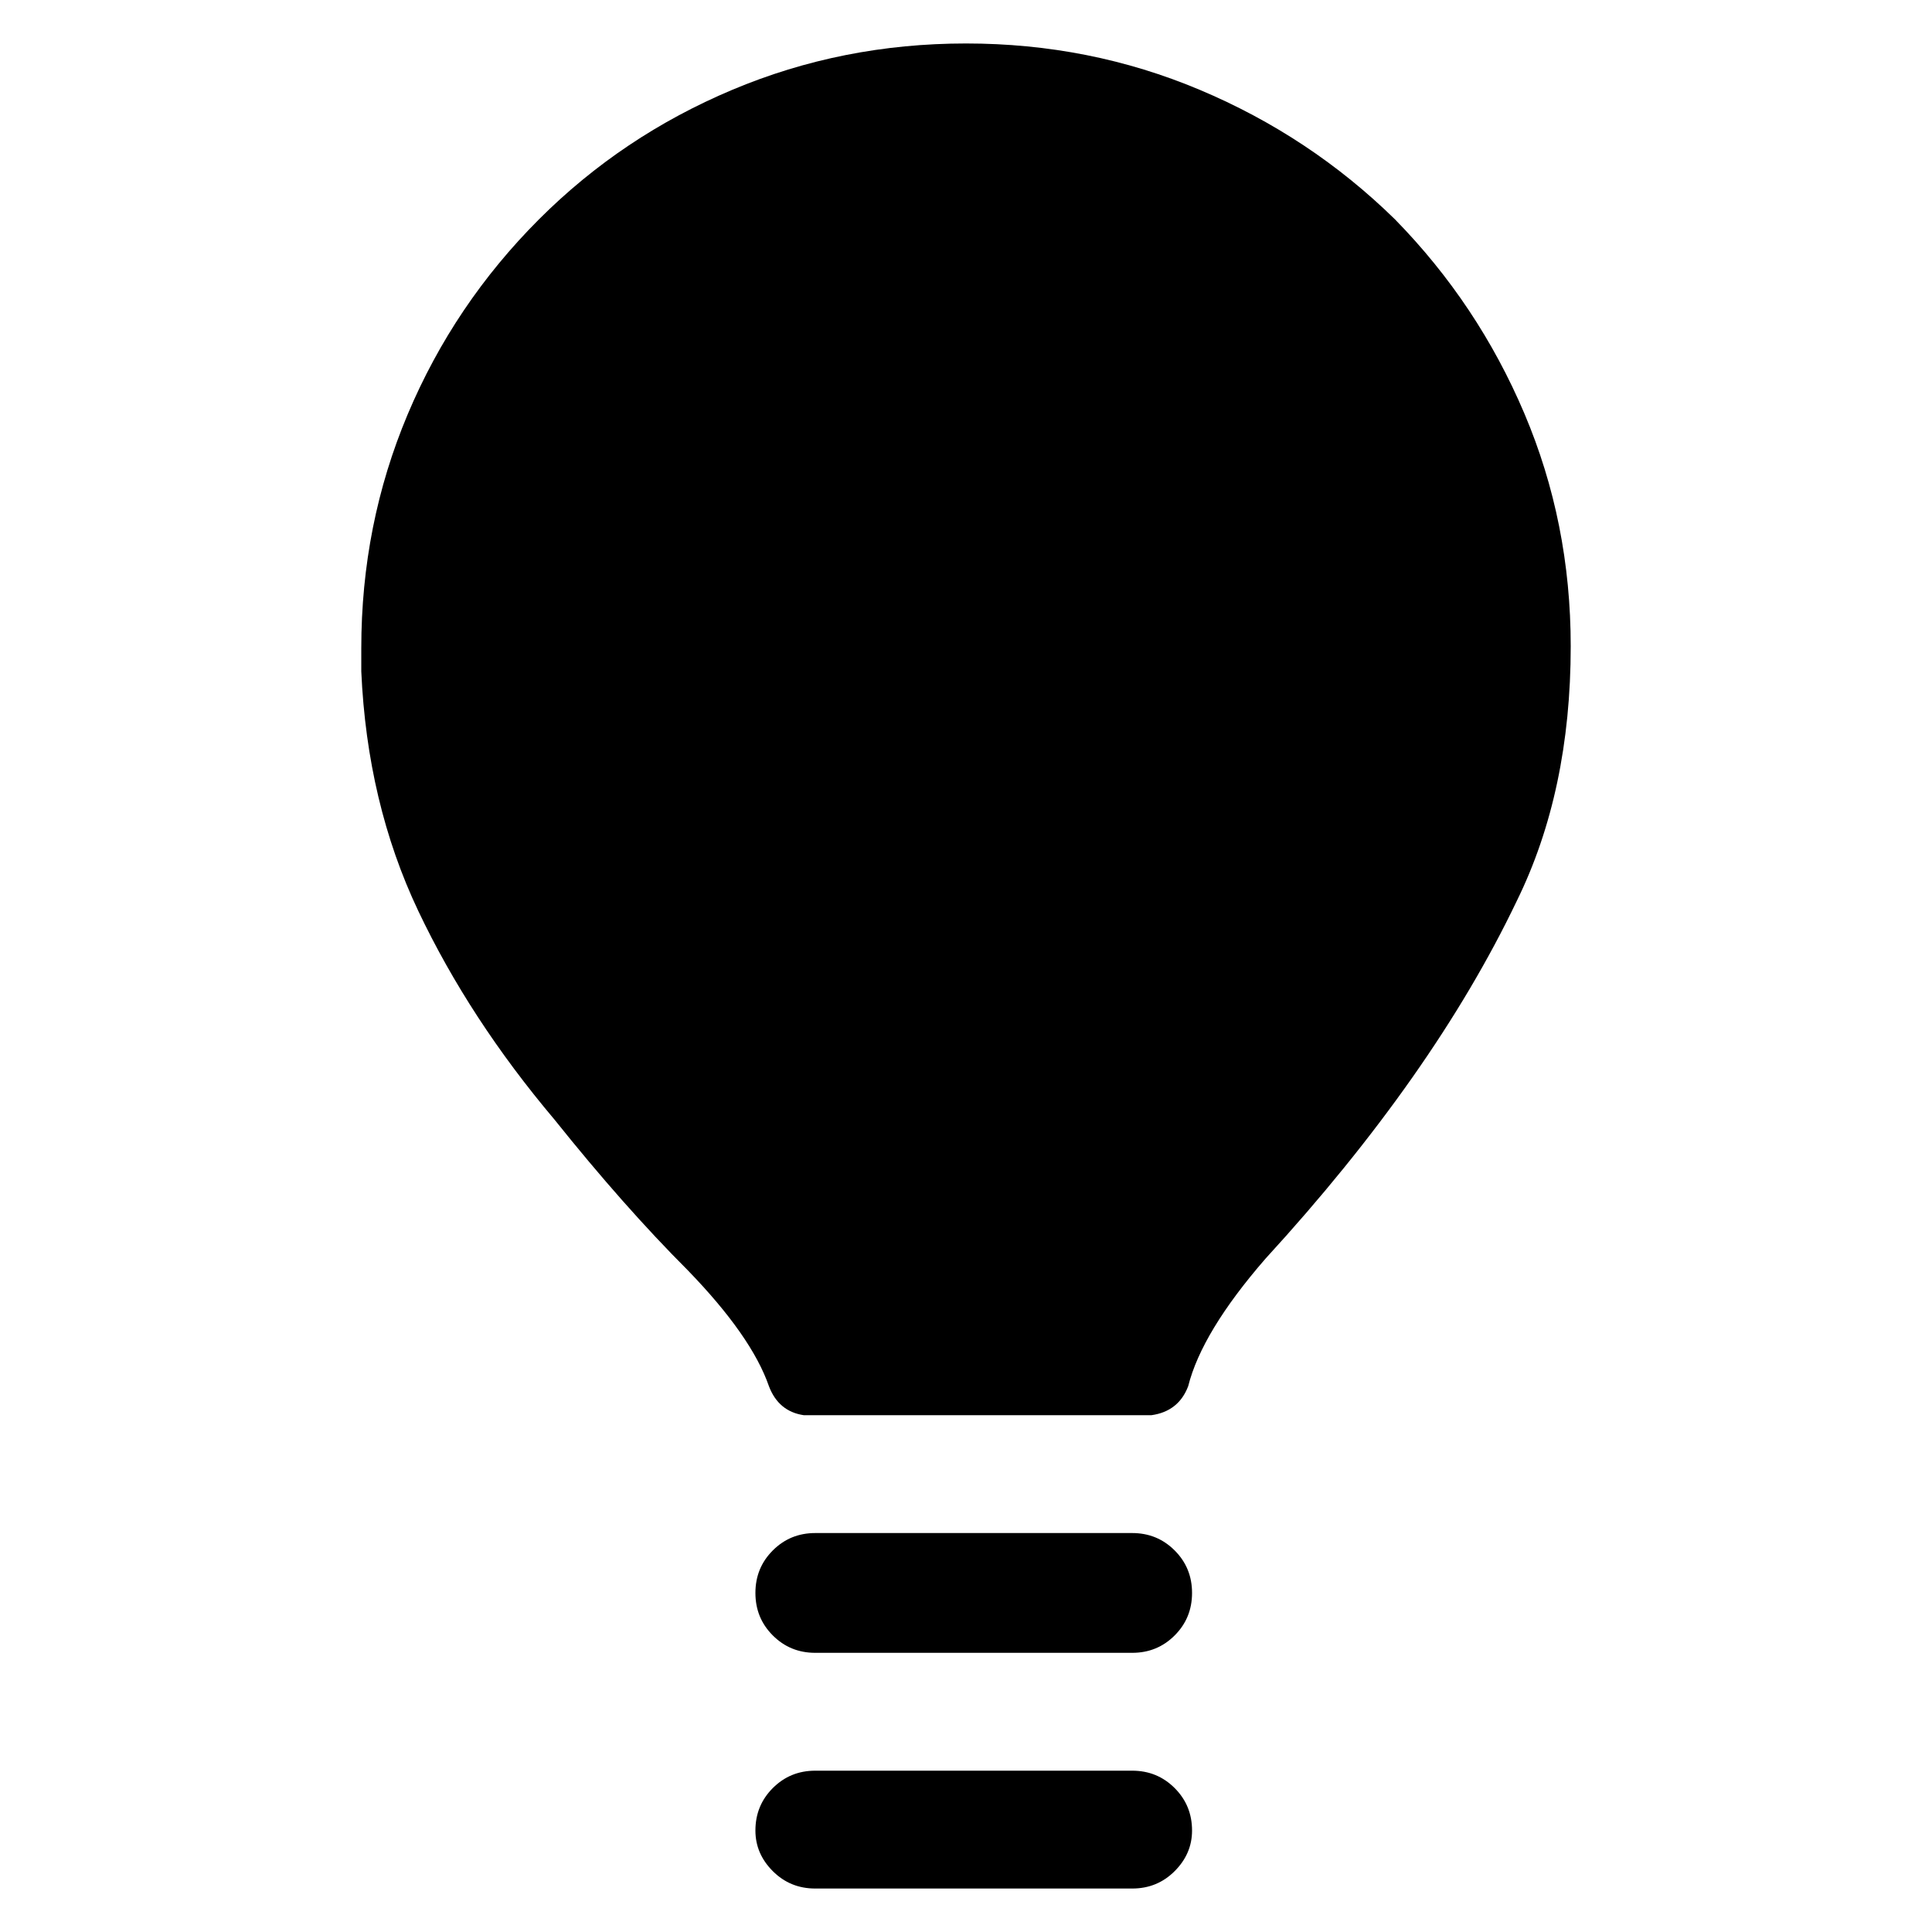 <?xml version="1.0" encoding="utf-8"?>
<!-- Generator: Adobe Illustrator 23.0.1, SVG Export Plug-In . SVG Version: 6.00 Build 0)  -->
<svg version="1.1" id="Layer_1" xmlns="http://www.w3.org/2000/svg" xmlns:xlink="http://www.w3.org/1999/xlink" x="0px" y="0px"
	 viewBox="0 0 1000 1000" style="enable-background:new 0 0 1000 1000;" xml:space="preserve">
<path d="M813,334.5c0,50-9.3,94-28,132c-28.7,60-72,121.7-130,185c-22,25.3-35.3,47.3-40,66c-3.3,8.7-9.7,13.7-19,15H416
	c-8.7-1.3-14.7-6.3-18-15c-6-17.3-20-37.3-42-60c-22-22-45-48-69-78c-29.3-34.7-52.8-70.7-70.5-108s-27.5-78.7-29.5-124v-6v-6
	c0-42.7,8-83,24-121s38.7-71.7,68-101c28.7-28.7,62-51,100-67s78.3-24,121-24s83,8,121,24s71.7,38.3,101,67
	c28.7,29.3,51,62.8,67,100.5S813,291.8,813,334.5z M422,793.5c-8.7,0-16,3-22,9s-9,13.3-9,22s3,16,9,22s13.3,9,22,9h164
	c8.7,0,16-3,22-9s9-13.3,9-22s-3-16-9-22s-13.3-9-22-9H422z M422,916.5c-8.7,0-16,3-22,9s-9,13.3-9,22c0,8,3,15,9,21s13.3,9,22,9
	h164c8.7,0,16-3,22-9s9-13,9-21c0-8.7-3-16-9-22s-13.3-9-22-9H422z"/>
</svg>
